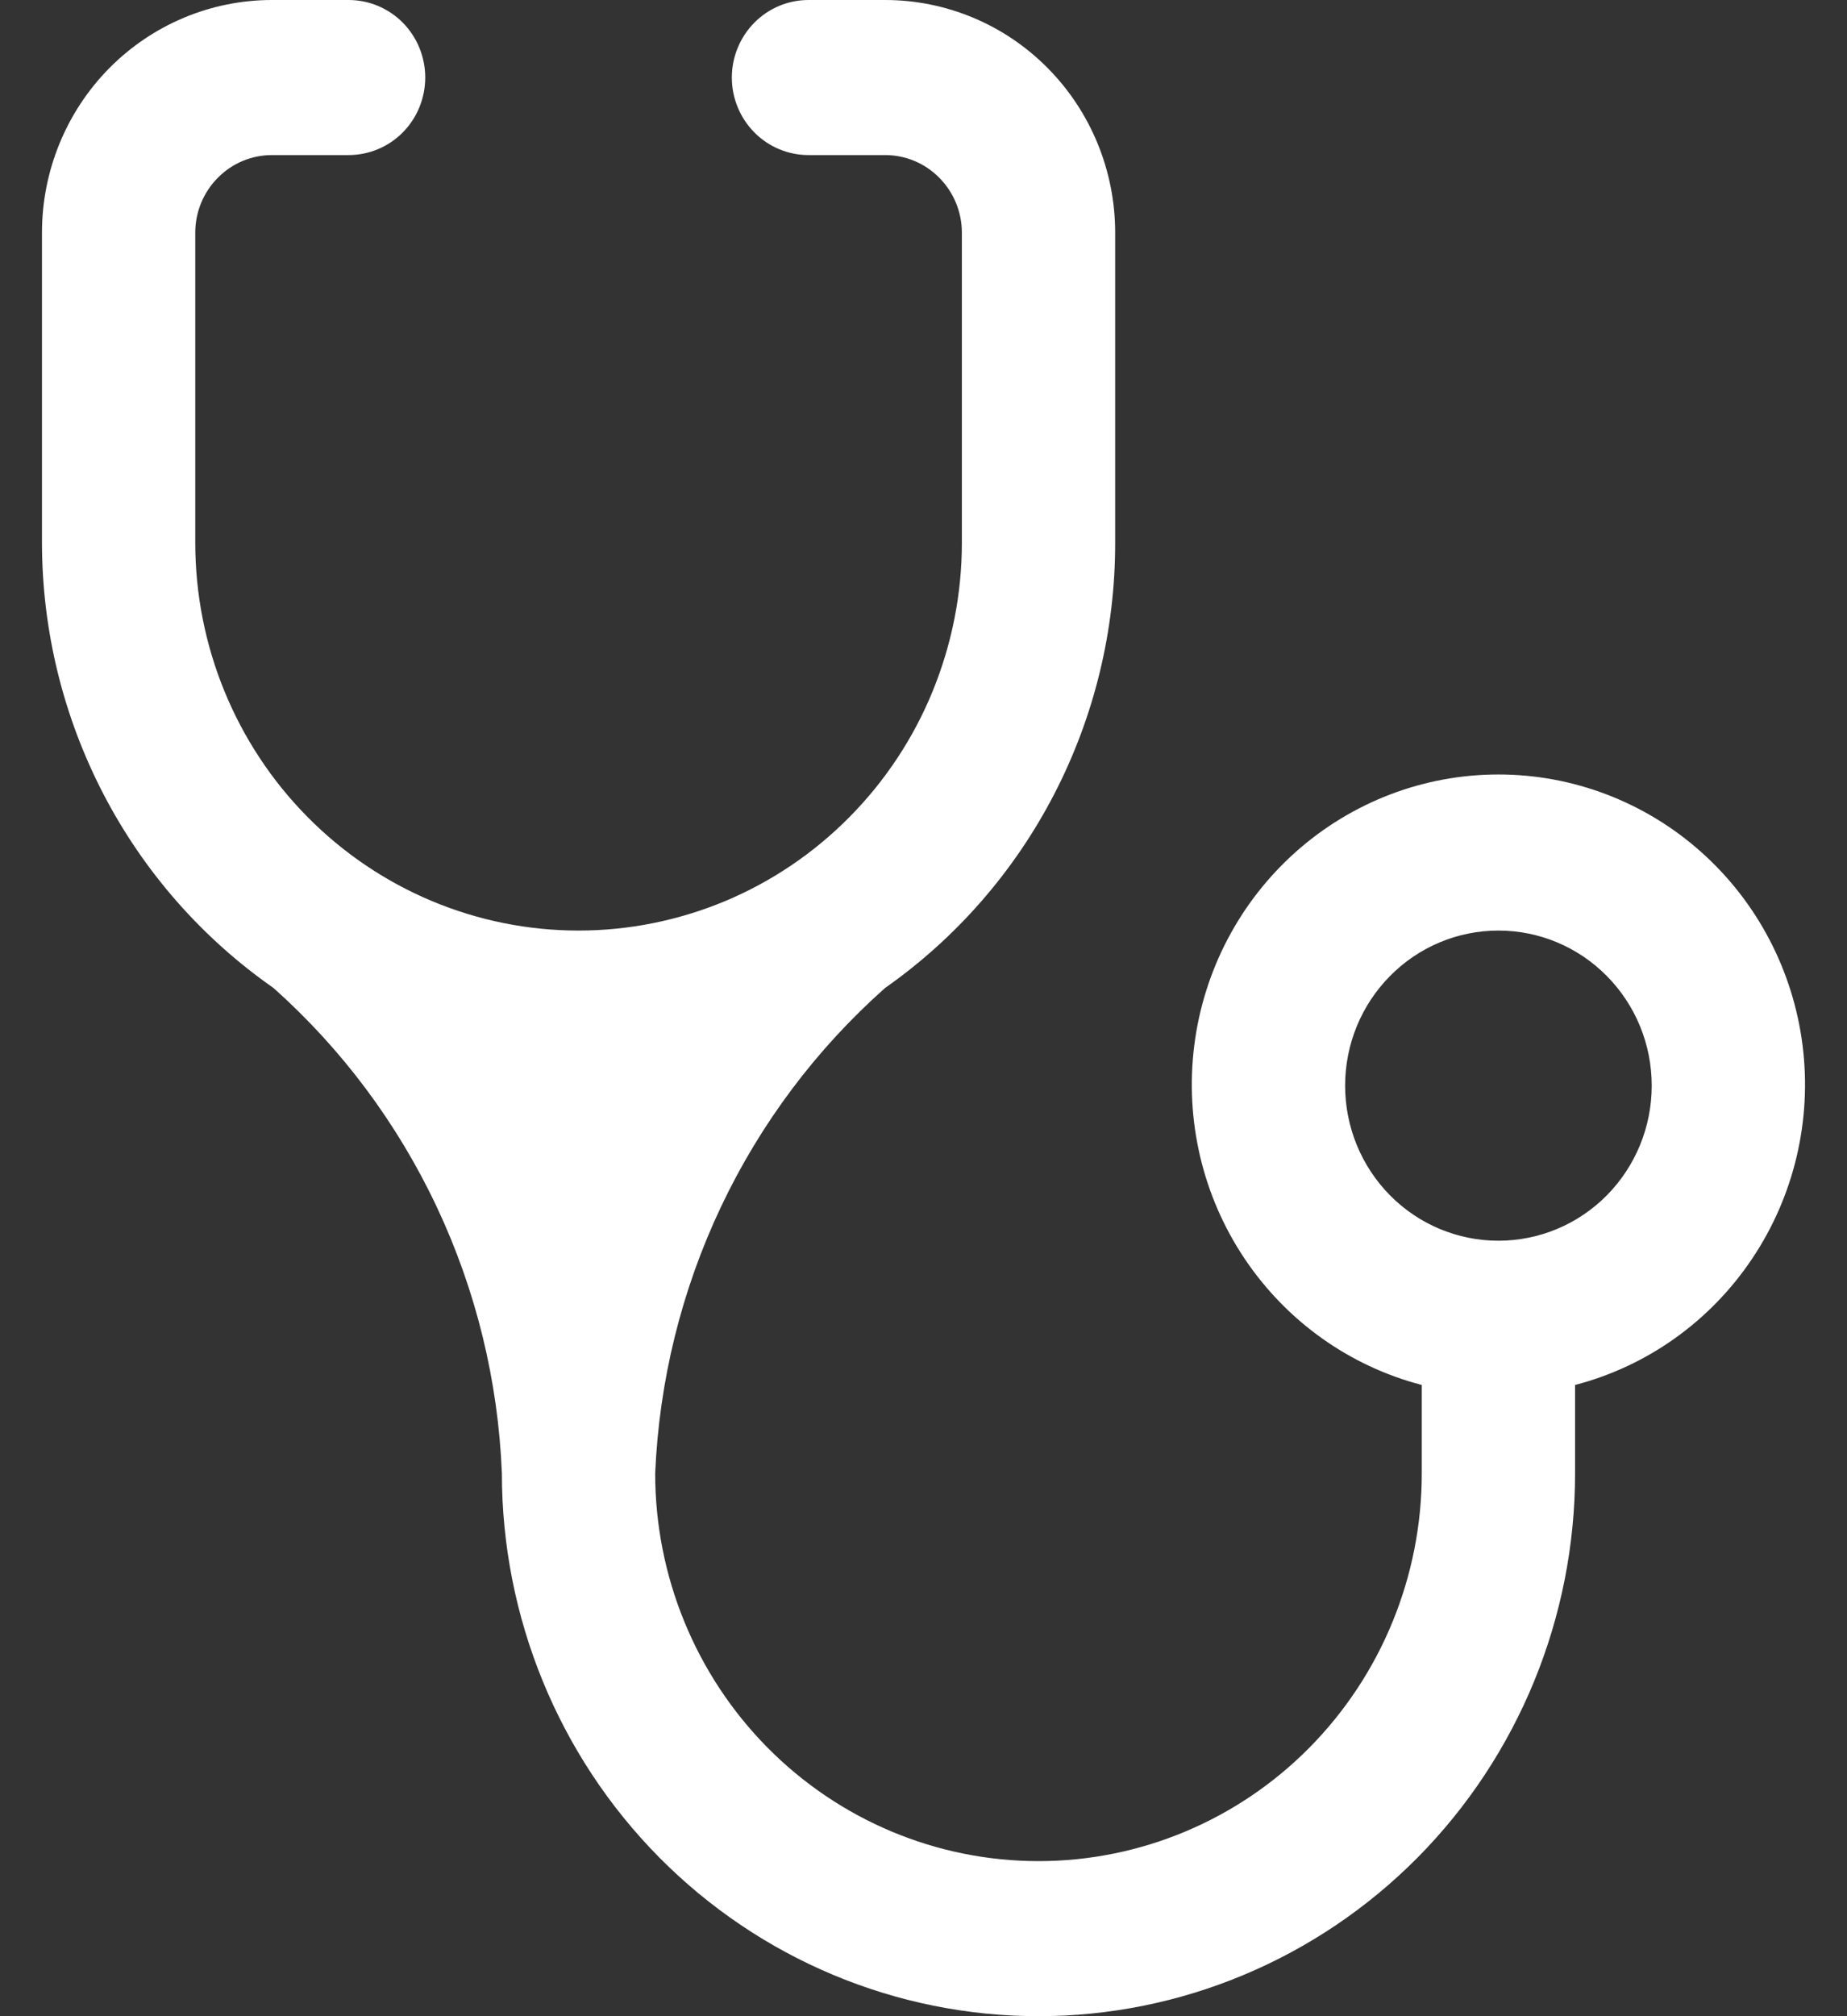 <svg width="22" height="24" viewBox="0 0 22 24" fill="none" xmlns="http://www.w3.org/2000/svg">
<rect x="0" y="0" width="22" height="24" fill="#333333" stroke="none"/>
<g id="Component 9">
<path id="Vector" d="M6.891 11.077C5.681 11.077 4.519 10.591 3.663 9.725C2.807 8.86 2.326 7.686 2.326 6.462V2.769C2.326 2.524 2.422 2.29 2.594 2.117C2.765 1.943 2.997 1.846 3.239 1.846H4.152C4.394 1.846 4.627 1.749 4.798 1.576C4.969 1.403 5.065 1.168 5.065 0.923C5.065 0.678 4.969 0.443 4.798 0.27C4.627 0.097 4.394 0 4.152 0H3.239C2.513 0 1.816 0.292 1.302 0.811C0.789 1.33 0.5 2.035 0.5 2.769V6.462C0.501 7.504 0.753 8.531 1.233 9.454C1.713 10.377 2.408 11.168 3.257 11.76C4.073 12.487 4.735 13.374 5.203 14.368C5.671 15.361 5.934 16.439 5.978 17.538C5.978 19.252 6.652 20.896 7.85 22.108C9.049 23.319 10.675 24 12.37 24C14.065 24 15.69 23.319 16.889 22.108C18.087 20.896 18.761 19.252 18.761 17.538V16.486C19.622 16.262 20.372 15.727 20.87 14.983C21.369 14.24 21.583 13.337 21.471 12.446C21.359 11.554 20.929 10.735 20.262 10.141C19.595 9.547 18.737 9.219 17.848 9.219C16.959 9.219 16.101 9.547 15.434 10.141C14.767 10.735 14.337 11.554 14.225 12.446C14.113 13.337 14.326 14.24 14.825 14.983C15.324 15.727 16.074 16.262 16.935 16.486V17.538C16.935 18.762 16.454 19.936 15.598 20.802C14.742 21.668 13.58 22.154 12.37 22.154C11.159 22.154 9.998 21.668 9.141 20.802C8.285 19.936 7.804 18.762 7.804 17.538C7.851 16.438 8.117 15.359 8.588 14.365C9.059 13.372 9.724 12.486 10.543 11.76C11.389 11.166 12.081 10.374 12.558 9.451C13.035 8.529 13.284 7.503 13.283 6.462V2.769C13.283 2.035 12.994 1.33 12.48 0.811C11.967 0.292 11.27 0 10.543 0H9.63C9.388 0 9.156 0.097 8.985 0.27C8.814 0.443 8.717 0.678 8.717 0.923C8.717 1.168 8.814 1.403 8.985 1.576C9.156 1.749 9.388 1.846 9.63 1.846H10.543C10.786 1.846 11.018 1.943 11.189 2.117C11.36 2.29 11.457 2.524 11.457 2.769V6.462C11.457 7.068 11.338 7.668 11.109 8.228C10.88 8.788 10.543 9.297 10.119 9.725C9.695 10.154 9.192 10.494 8.638 10.726C8.084 10.957 7.491 11.077 6.891 11.077ZM17.848 14.769C17.363 14.769 16.899 14.575 16.557 14.229C16.214 13.882 16.022 13.413 16.022 12.923C16.022 12.433 16.214 11.964 16.557 11.618C16.899 11.271 17.363 11.077 17.848 11.077C18.332 11.077 18.797 11.271 19.139 11.618C19.482 11.964 19.674 12.433 19.674 12.923C19.674 13.413 19.482 13.882 19.139 14.229C18.797 14.575 18.332 14.769 17.848 14.769Z" fill="white"/>
</g>
</svg>
